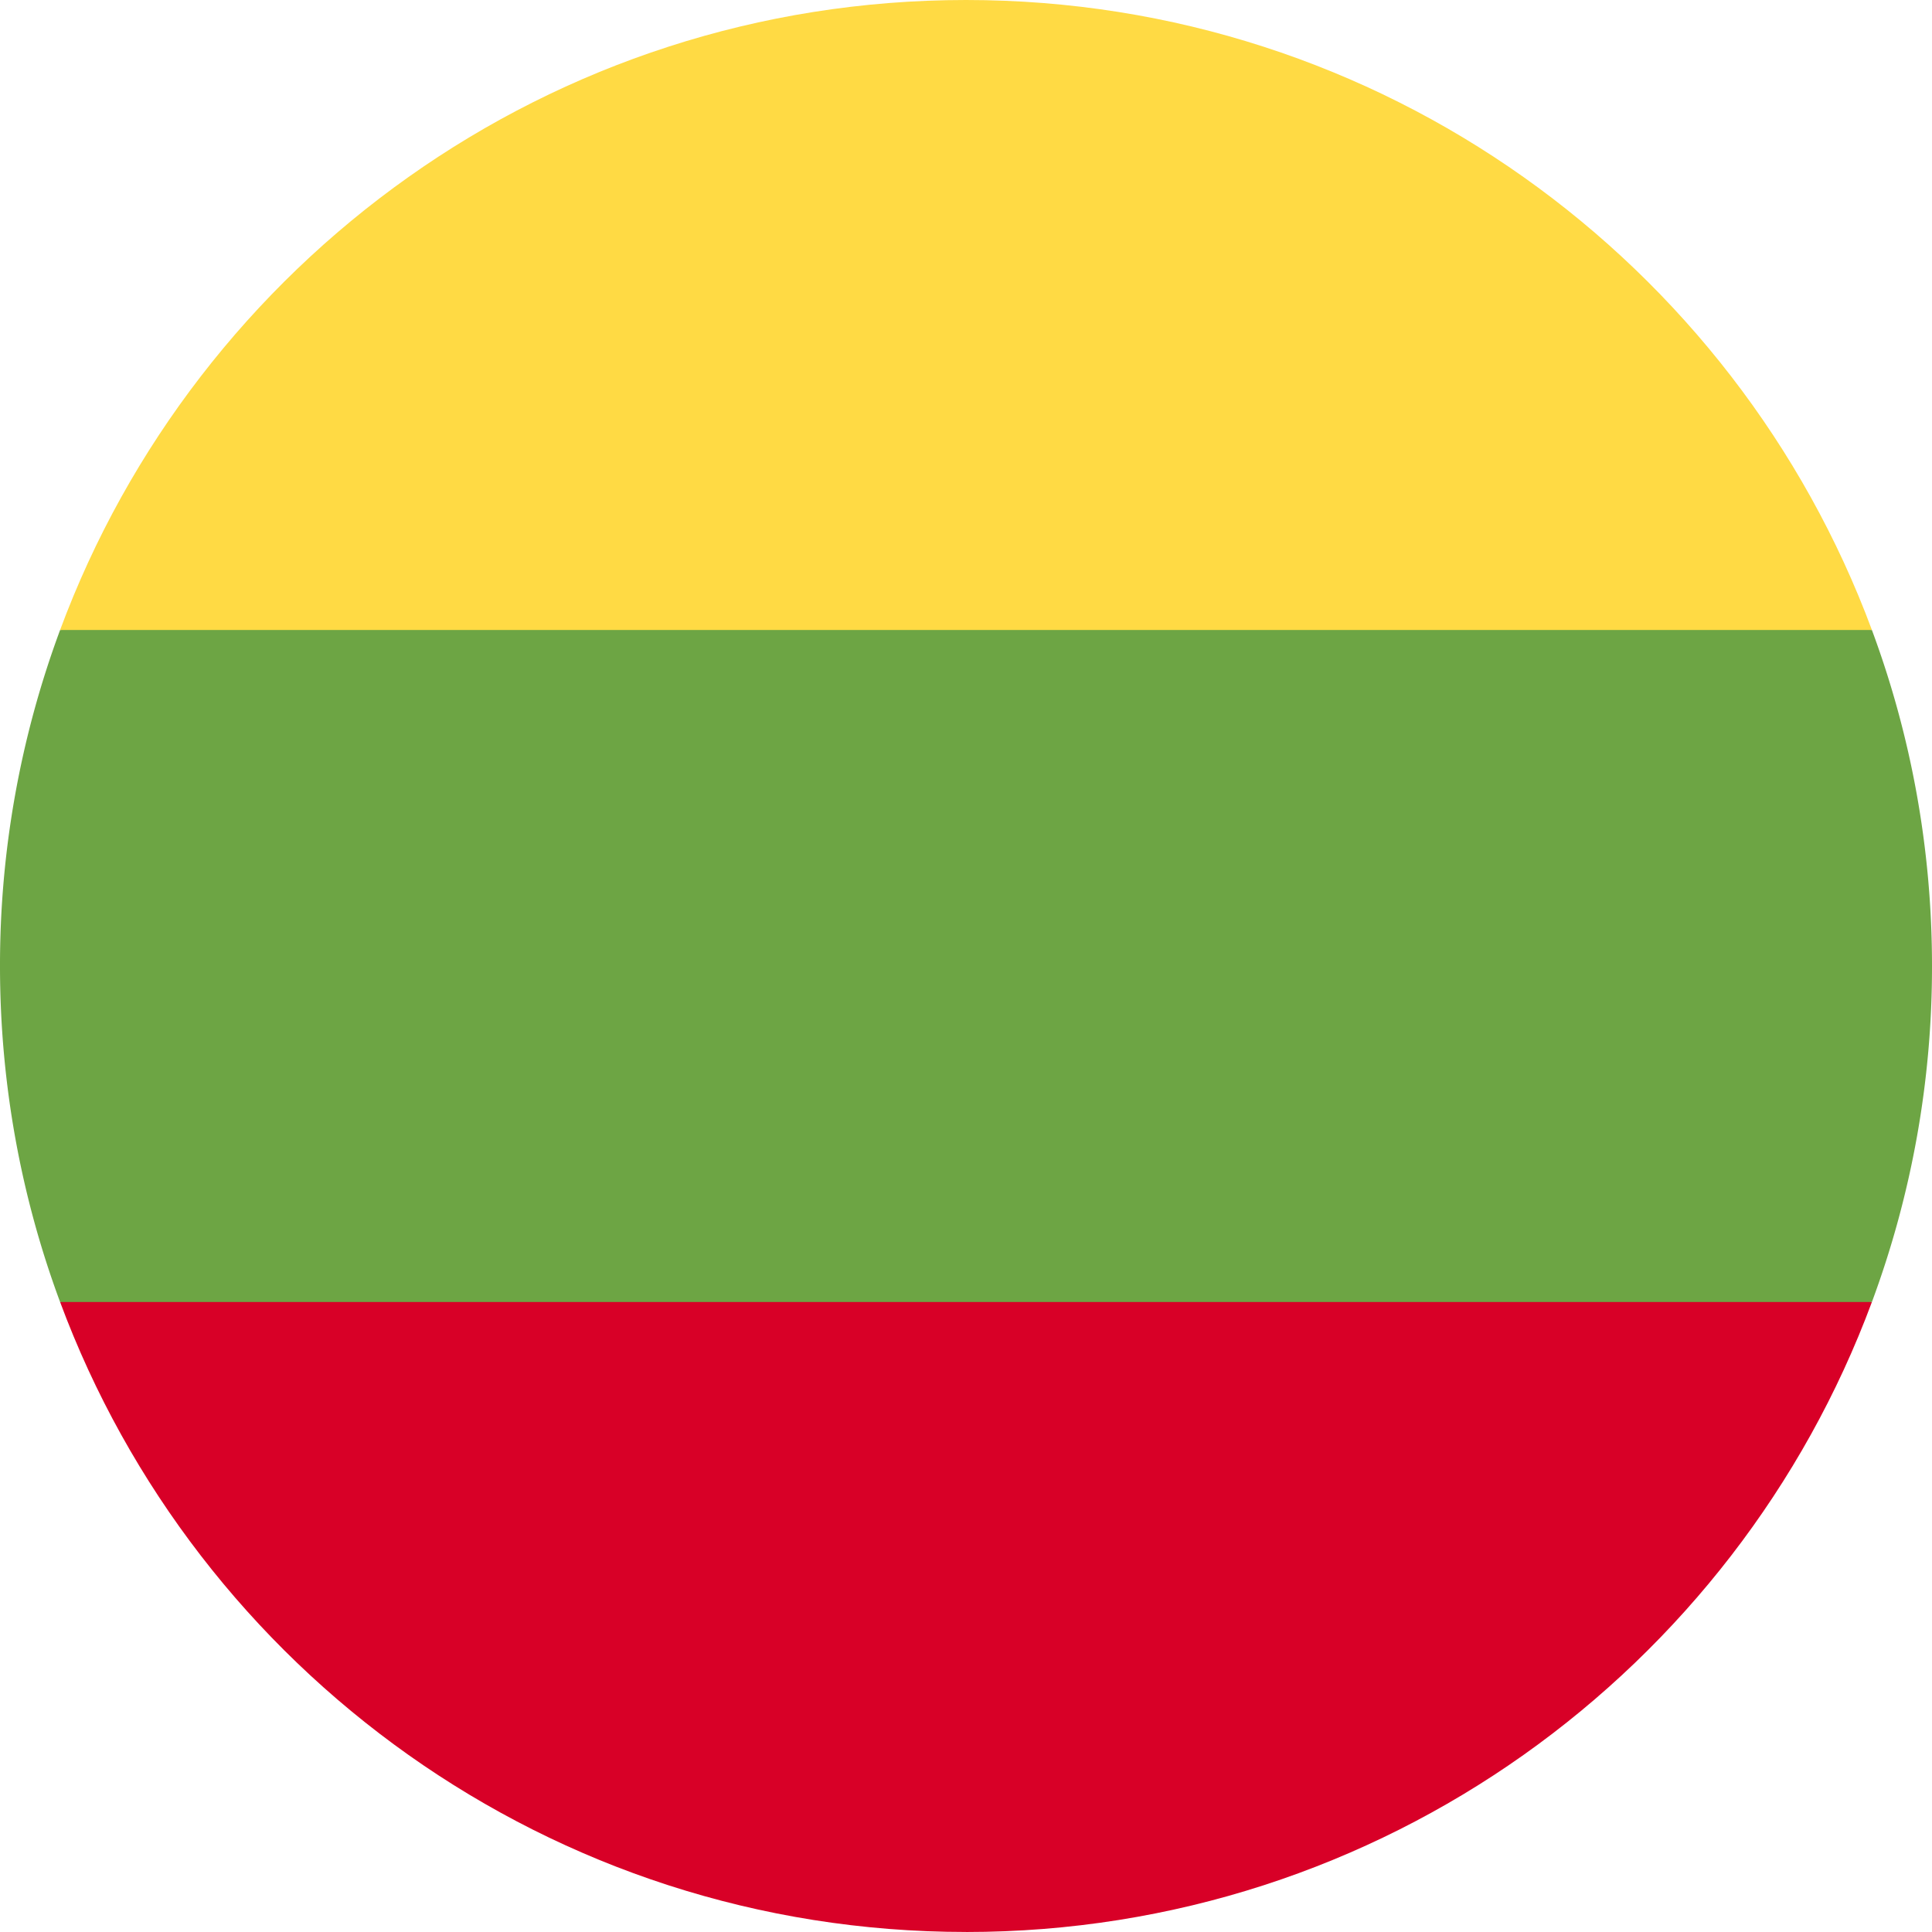 <svg width="56" height="56" fill="none" xmlns="http://www.w3.org/2000/svg"><path d="M54.258 37.74A27.936 27.936 0 0 0 56 28c0-3.425-.616-6.706-1.742-9.739L28 15.826 1.742 18.261A27.937 27.937 0 0 0 0 28c0 3.425.616 6.706 1.742 9.74L28 40.173l26.258-2.435Z" fill="#6DA544"/><path d="M54.258 18.26C50.302 7.599 40.04 0 28 0S5.698 7.598 1.742 18.26h52.516Z" fill="#FFDA44"/><path d="M28 56c12.039 0 22.302-7.599 26.258-18.261H1.742C5.698 48.401 15.96 55.999 28 55.999Z" fill="#D80027"/></svg>